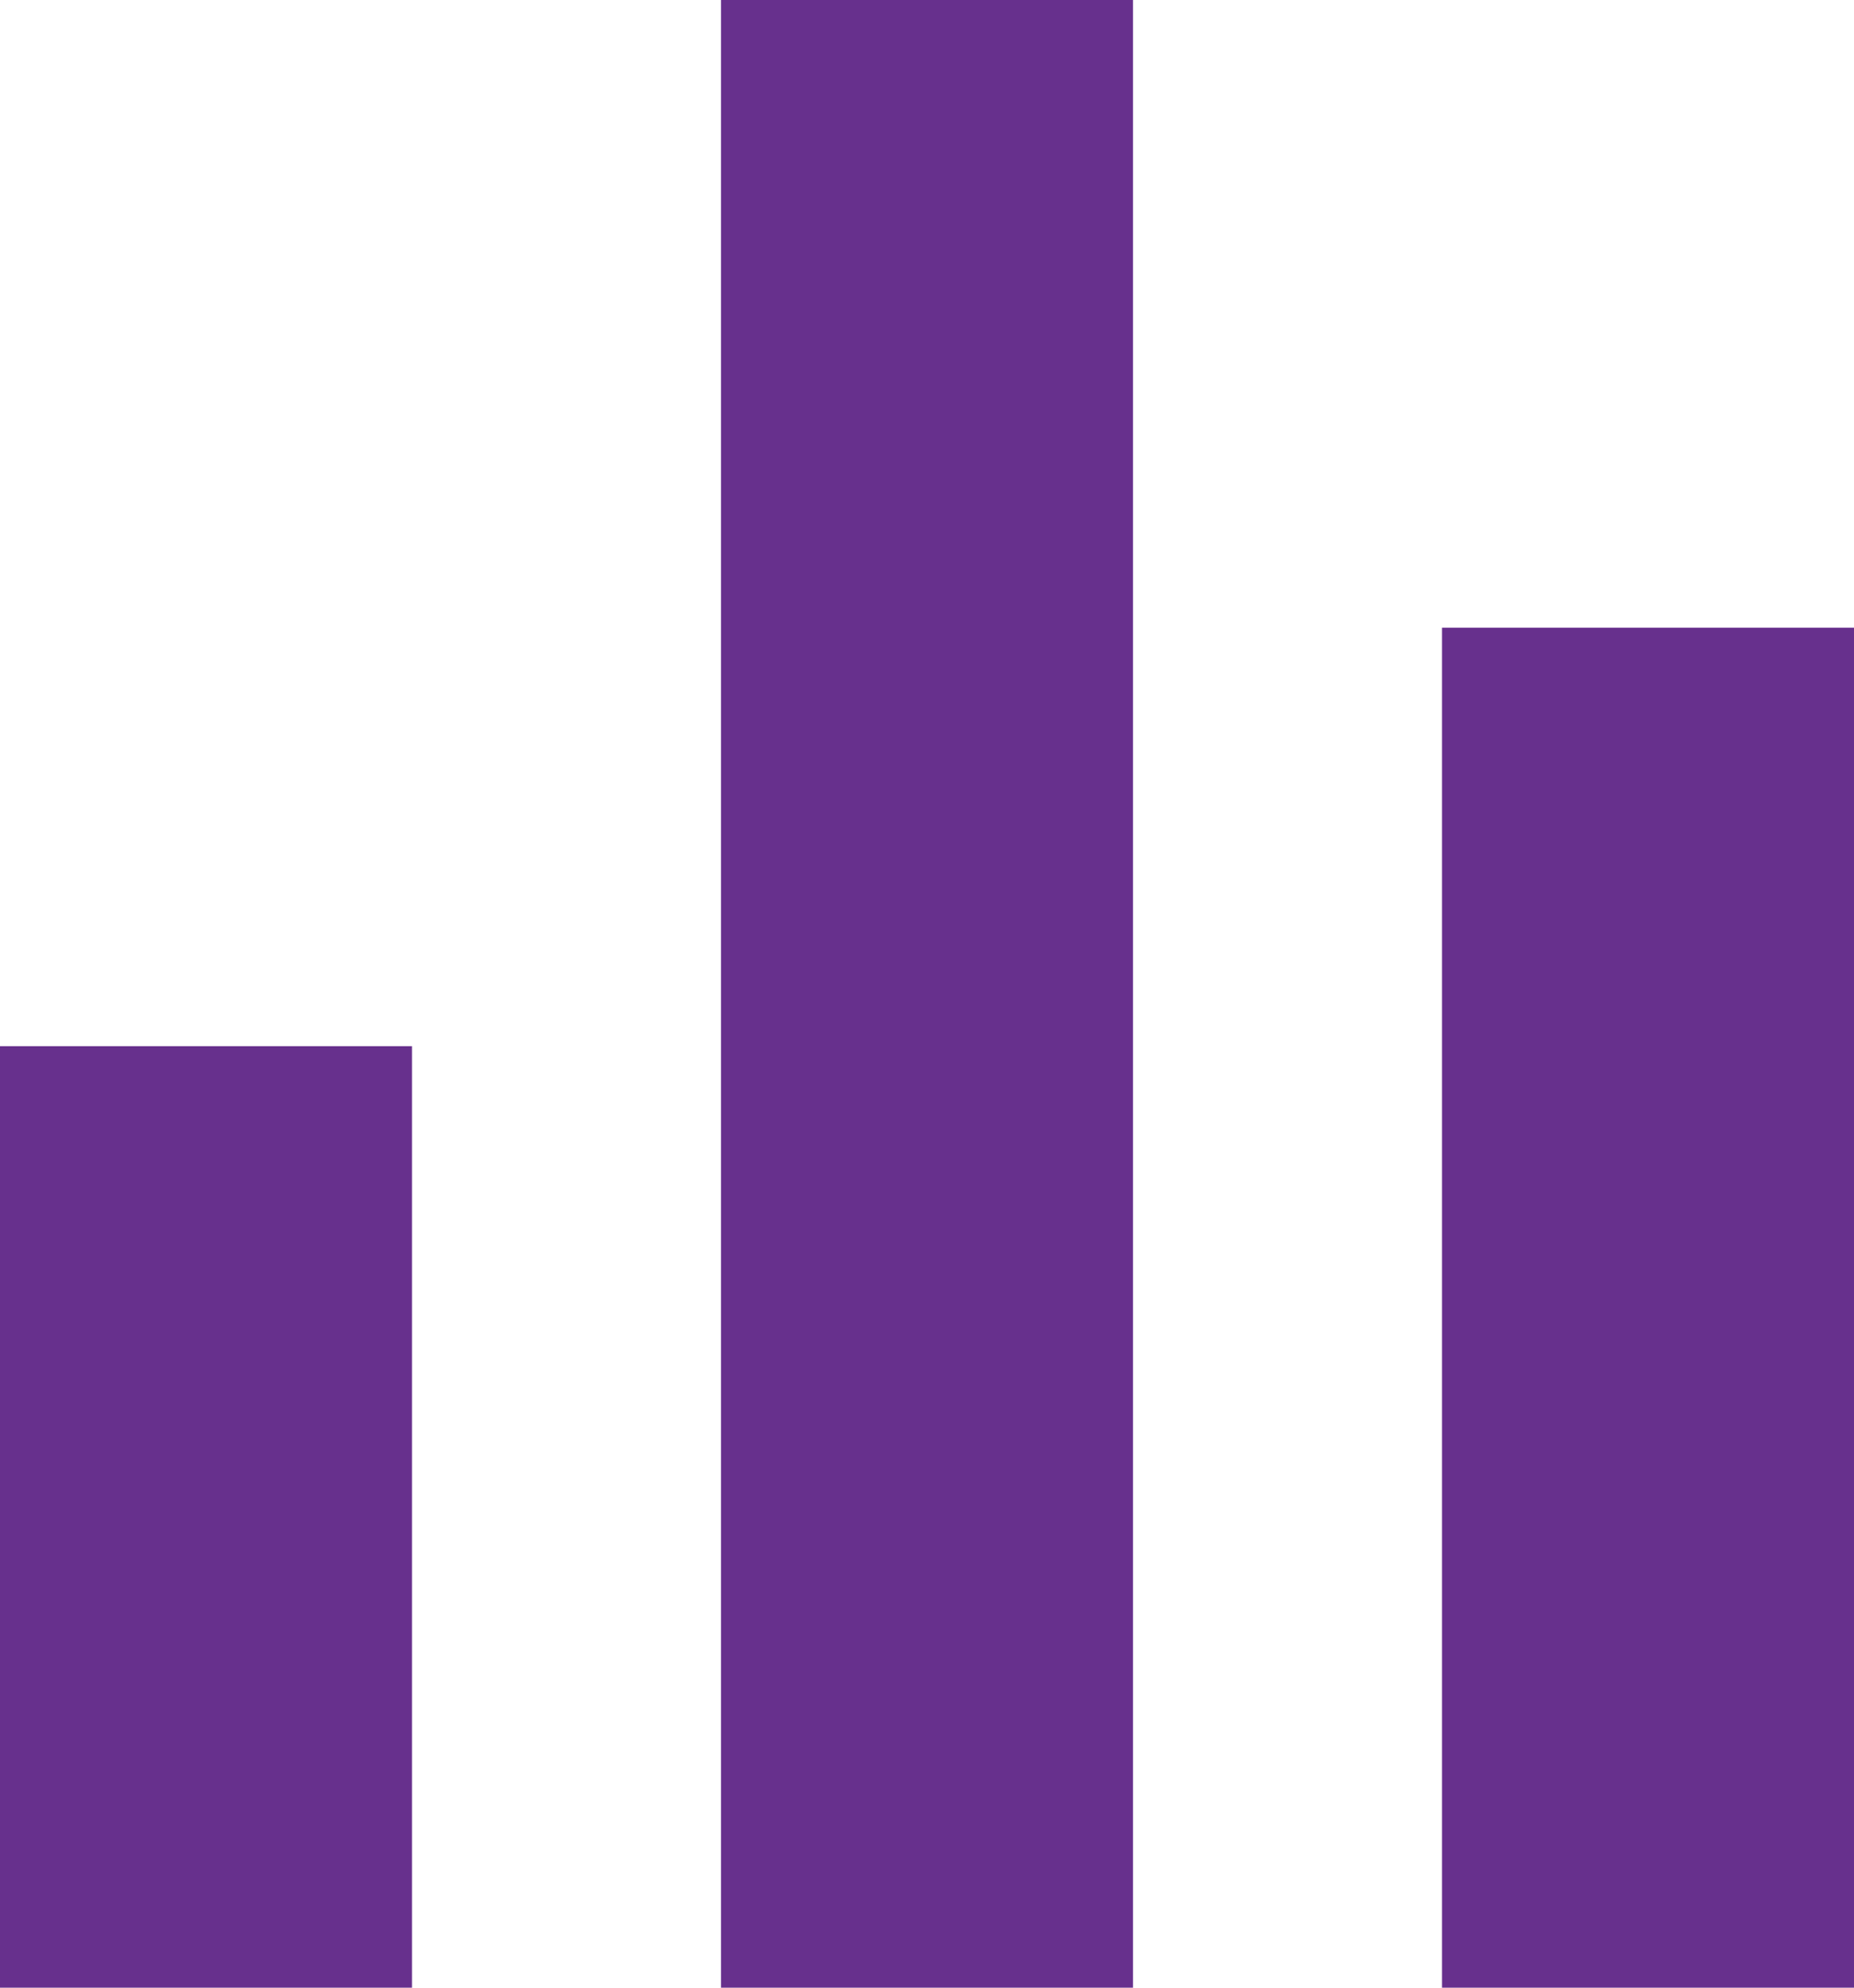 <svg width="28" height="30" viewBox="0 0 28 30" fill="none" xmlns="http://www.w3.org/2000/svg">
<path d="M0 15.79H6.222V30H0V15.79ZM21.778 9.474H28V30H21.778V9.474ZM10.889 0H17.111V30H10.889V0Z" fill="#67308D"/>
</svg>
